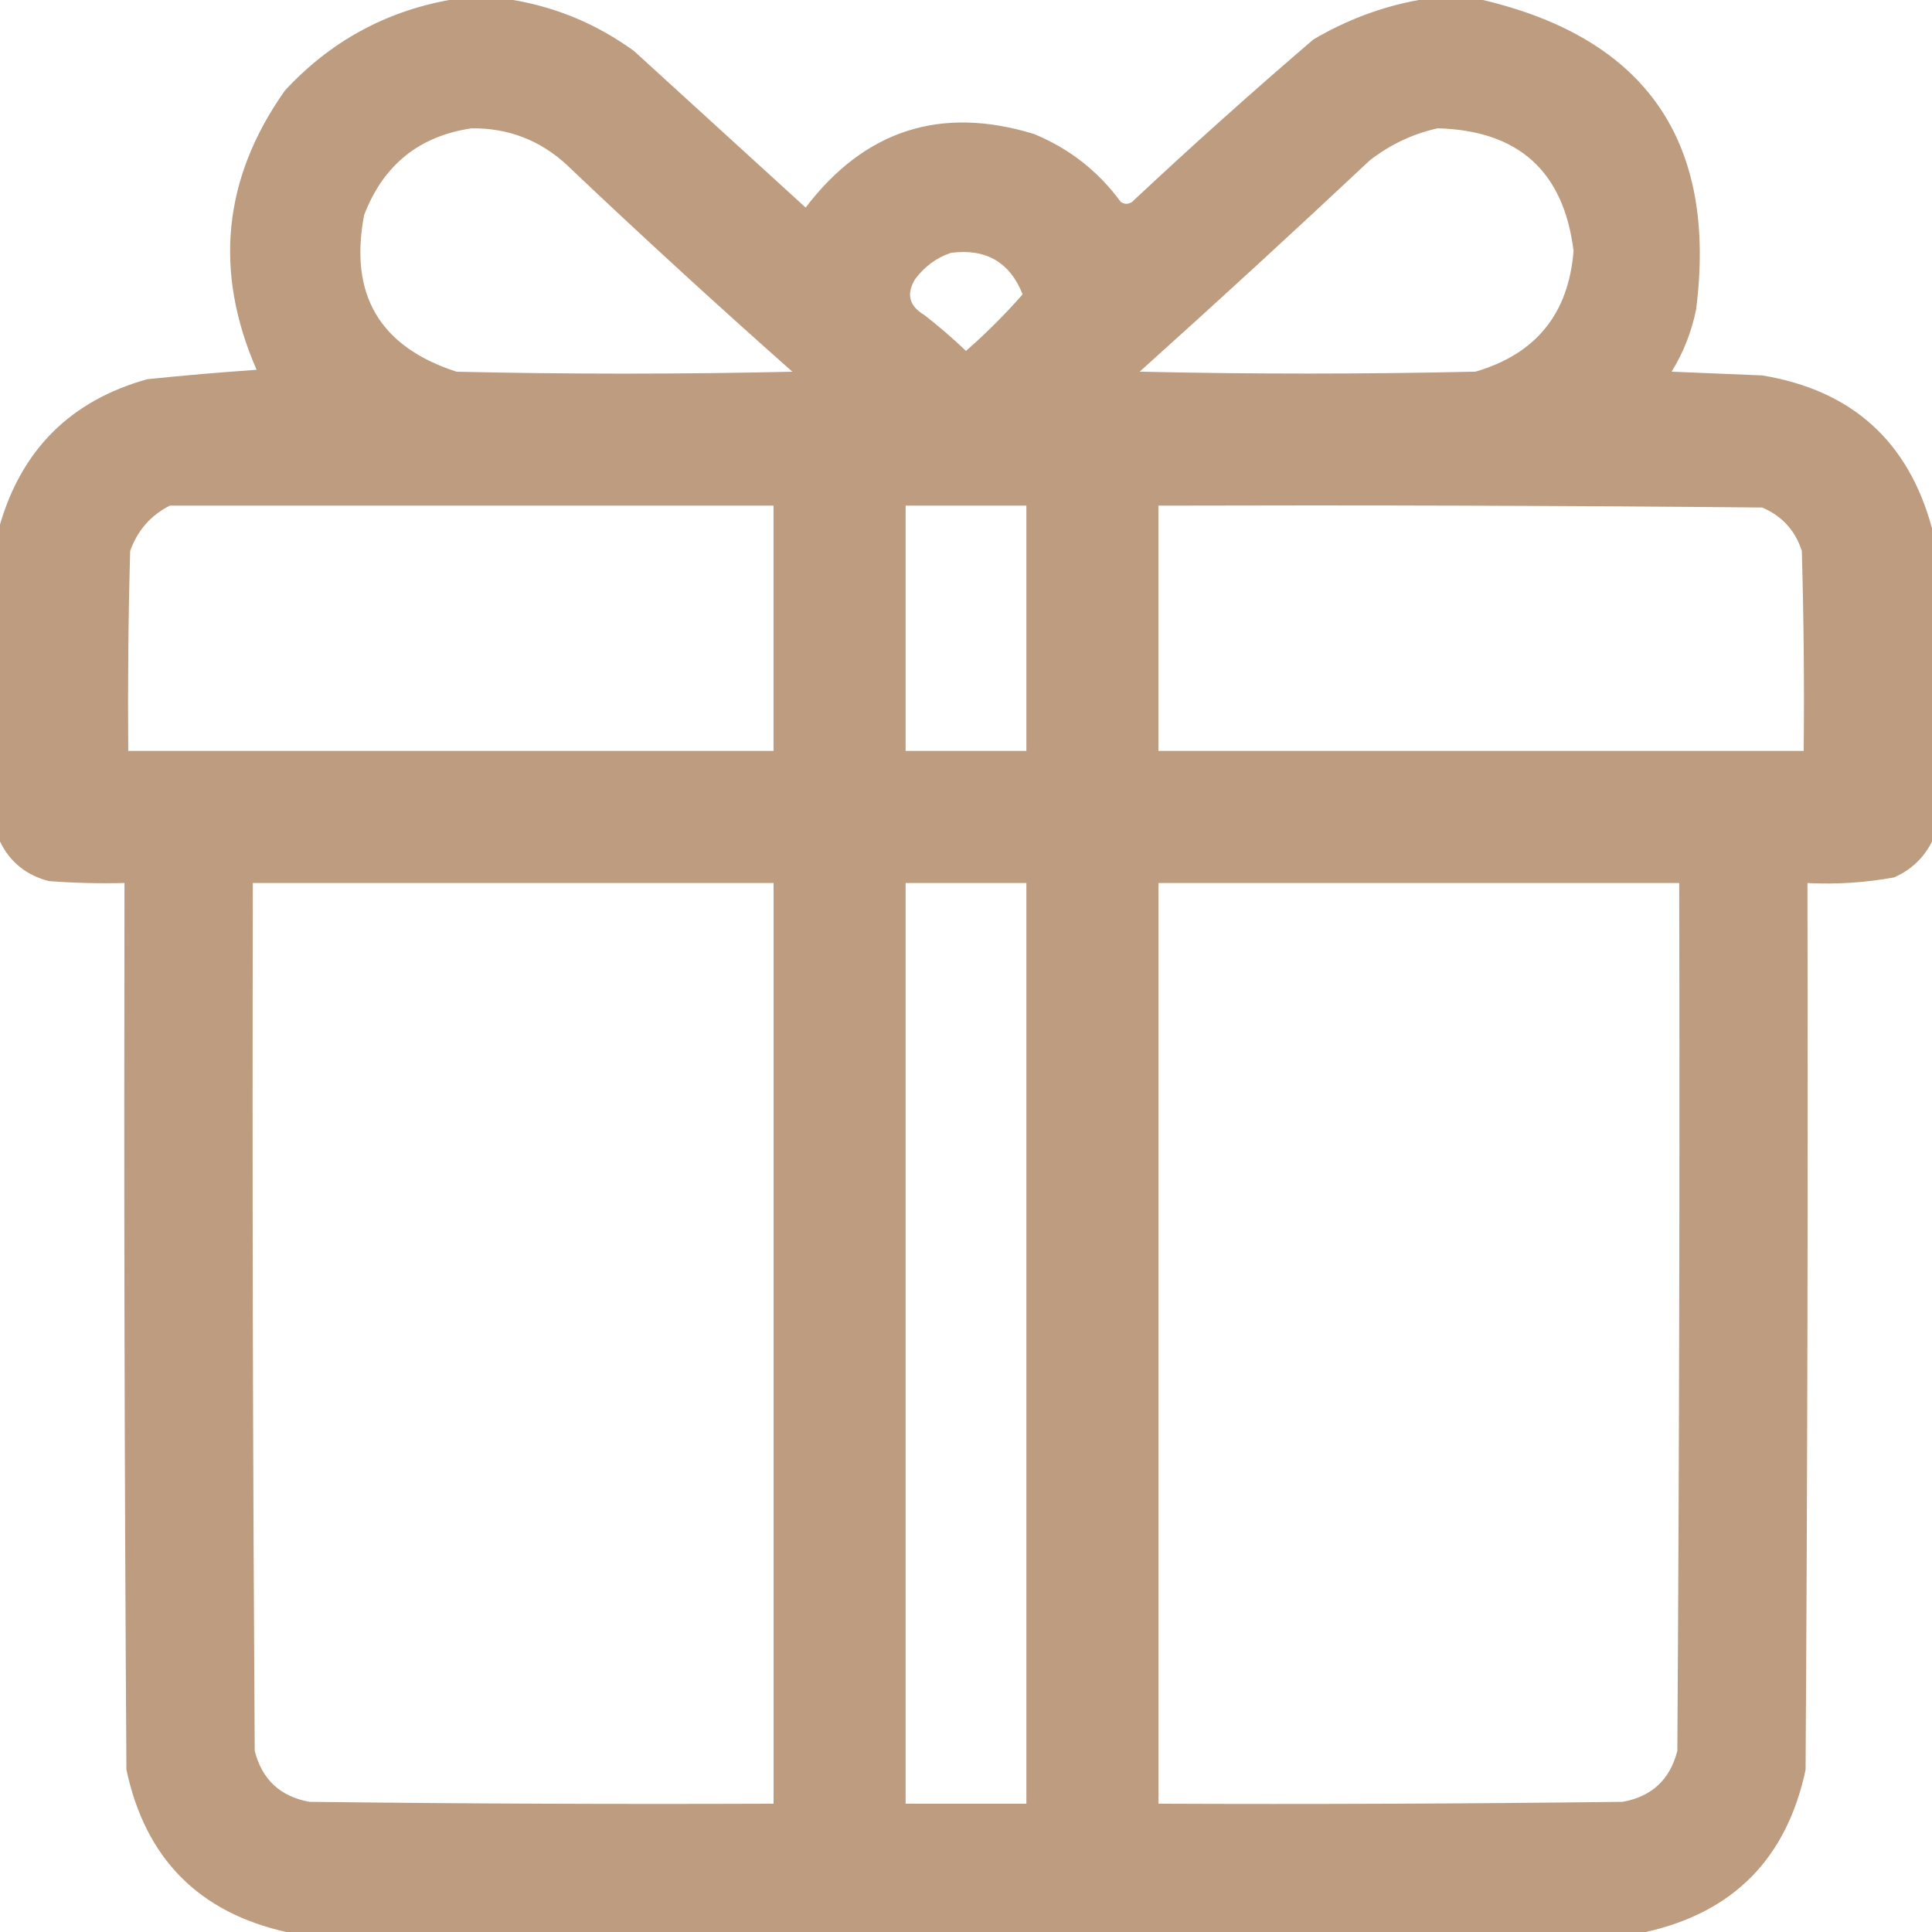 <?xml version="1.0" encoding="UTF-8" standalone="no"?> <svg xmlns="http://www.w3.org/2000/svg" xmlns:svg="http://www.w3.org/2000/svg" width="32" height="32" viewBox="0 0 32 32" fill="none" version="1.1" id="svg8"><defs id="defs12"></defs><path opacity="0.969" fill-rule="evenodd" clip-rule="evenodd" d="M 7.438,0 C 7.792,0 8.146,0 8.5,0 c 0.726,0.123 1.393,0.404 2,0.844 0.948,0.865 1.896,1.729 2.844,2.594 0.978,-1.284 2.238,-1.691 3.781,-1.219 0.586,0.241 1.065,0.616 1.438,1.125 0.062,0.042 0.125,0.042 0.188,0 0.981,-0.919 1.981,-1.815 3,-2.688 C 22.3,0.331 22.883,0.112 23.5,0 c 0.354,0 0.708,0 1.062,0 2.707,0.641 3.884,2.349 3.531,5.125 -0.074,0.369 -0.21,0.713 -0.406,1.031 0.5,0.021 1,0.042 1.5,0.062 C 30.671,6.463 31.608,7.306 32,8.75 c 0,1.729 0,3.458 0,5.188 -0.134,0.269 -0.343,0.467 -0.625,0.594 -0.474,0.087 -0.953,0.118 -1.438,0.094 0.01,4.896 0,9.792 -0.031,14.688 -0.313,1.47 -1.199,2.365 -2.656,2.688 -7.5,0 -15,0 -22.5,0 C 3.293,31.678 2.407,30.782 2.094,29.312 2.062,24.417 2.052,19.521 2.062,14.625 c -0.417,0.01 -0.834,0 -1.25,-0.031 C 0.436,14.498 0.165,14.279 0,13.938 c 0,-1.75 0,-3.5 0,-5.25 C 0.366,7.436 1.178,6.634 2.438,6.281 3.04,6.219 3.644,6.167 4.25,6.125 3.537,4.491 3.693,2.95 4.719,1.5 5.462,0.696 6.369,0.196 7.438,0 Z m 0.375,2.125 c 0.6,-0.005 1.121,0.193 1.562,0.594 1.231,1.169 2.481,2.315 3.75,3.438 -1.854,0.042 -3.708,0.042 -5.562,0 C 6.29,5.746 5.779,4.881 6.031,3.562 6.348,2.733 6.941,2.254 7.812,2.125 Z m 16,0 c 1.338,0.036 2.088,0.713 2.25,2.031 -0.082,1.04 -0.623,1.707 -1.625,2 -1.854,0.042 -3.708,0.042 -5.562,0 1.283,-1.152 2.554,-2.319 3.812,-3.5 0.341,-0.264 0.716,-0.441 1.125,-0.531 z M 15.75,4.188 C 16.33,4.112 16.726,4.342 16.938,4.875 16.651,5.203 16.338,5.516 16,5.812 15.78,5.603 15.551,5.405 15.312,5.219 15.059,5.07 15.007,4.872 15.156,4.625 15.314,4.413 15.512,4.268 15.75,4.188 Z M 2.812,8.375 c 3.333,0 6.667,0 10,0 0,1.354 0,2.708 0,4.062 -3.562,0 -7.125,0 -10.688,0 C 2.115,11.333 2.125,10.229 2.156,9.125 2.277,8.786 2.496,8.536 2.812,8.375 Z M 15,8.375 c 0.667,0 1.333,0 2,0 0,1.354 0,2.708 0,4.062 -0.667,0 -1.333,0 -2,0 0,-1.354 0,-2.708 0,-4.062 z m 4.188,0 c 3.333,-0.01 6.667,0 10,0.031 0.329,0.141 0.547,0.381 0.656,0.719 0.031,1.104 0.042,2.208 0.031,3.312 -3.562,0 -7.125,0 -10.688,0 0,-1.354 0,-2.708 0,-4.062 z m -15,6.25 c 2.875,0 5.75,0 8.625,0 0,5.083 0,10.167 0,15.25 -2.563,0.01 -5.125,0 -7.688,-0.031 C 4.643,29.757 4.34,29.476 4.219,29 4.188,24.208 4.177,19.417 4.188,14.625 Z m 10.812,0 c 0.667,0 1.333,0 2,0 0,5.083 0,10.167 0,15.25 -0.667,0 -1.333,0 -2,0 0,-5.083 0,-10.167 0,-15.25 z m 4.188,0 c 2.875,0 5.75,0 8.625,0 0.01,4.792 0,9.583 -0.031,14.375 -0.122,0.476 -0.424,0.757 -0.906,0.844 -2.562,0.031 -5.125,0.042 -7.688,0.031 0,-5.083 0,-10.167 0,-15.25 z" fill="#bc9a7c" id="path2"></path></svg> 